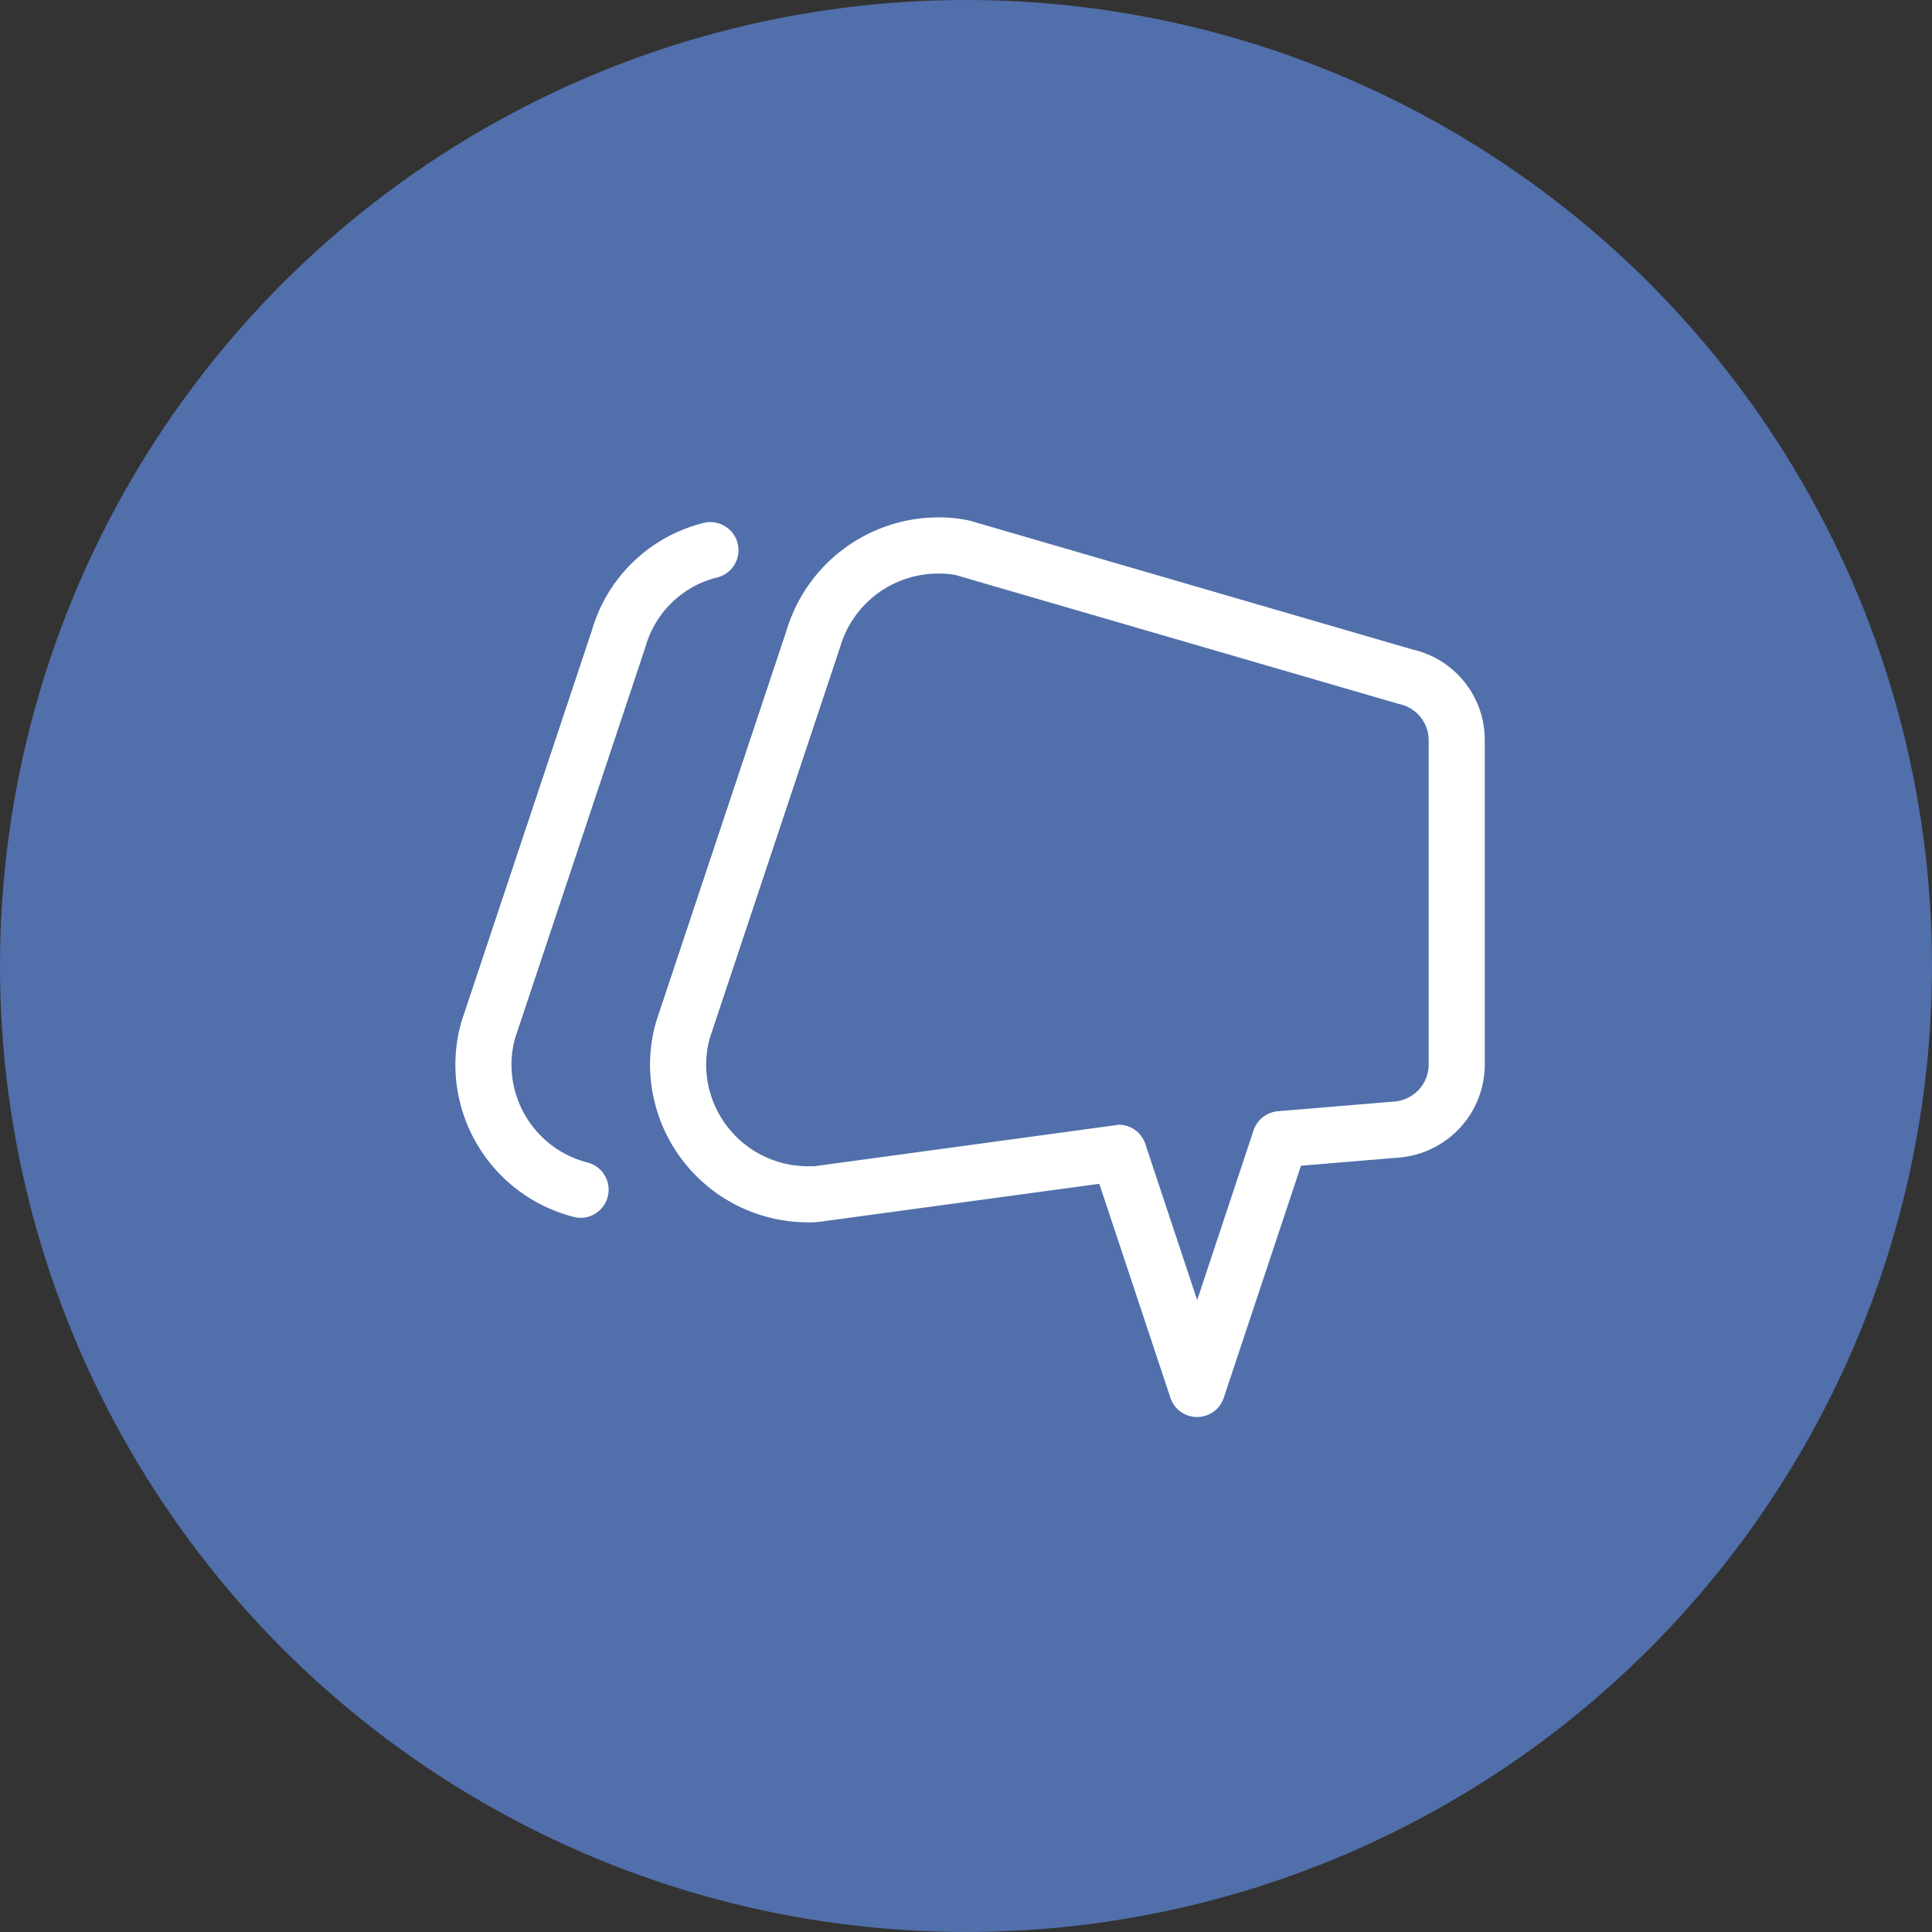 <svg xmlns="http://www.w3.org/2000/svg" xmlns:xlink="http://www.w3.org/1999/xlink" width="130" height="130" viewBox="0 0 130 130">
  <rect x="0" y="0" width="130" height="130" fill="#333333" stroke="none"/>
  <defs>
    <clipPath id="clip-path">
      <rect id="Rectangle_12690" data-name="Rectangle 12690" width="69.265" height="60.535" transform="translate(0 0)" fill="none"/>
    </clipPath>
  </defs>
  <g id="Group_40576" data-name="Group 40576" transform="translate(-1270 -516)">
    <circle id="Ellipse_80" data-name="Ellipse 80" cx="65" cy="65" r="65" transform="translate(1270 516)" fill="#597ec8" opacity="0.799"/>
    <g id="Group_40338" data-name="Group 40338" transform="translate(1300.642 550.813)" clip-path="url(#clip-path)">
      <path id="Path_37727" data-name="Path 37727" d="M49.4,60.535A1.89,1.89,0,0,1,47.6,59.243l-4.786-14.4L24.2,47.371a5.778,5.778,0,0,1-.857.065h-.131A10.636,10.636,0,0,1,12.583,36.818a10.406,10.406,0,0,1,.426-2.935l8.754-26.26A10.688,10.688,0,0,1,31.936,0h.13A9.485,9.485,0,0,1,34.11.225L63.9,8.893a6.233,6.233,0,0,1,4.851,6.094V36.818a6.289,6.289,0,0,1-5.721,6.255l-6.646.553-5.2,15.626a1.887,1.887,0,0,1-1.79,1.283ZM44.133,40.867A1.889,1.889,0,0,1,45.91,42.16L49.4,52.666l3.794-11.422a1.9,1.9,0,0,1,1.635-1.284l7.859-.655a2.5,2.5,0,0,0,2.288-2.483V14.988a2.488,2.488,0,0,0-1.983-2.428L33.154,3.881a6.013,6.013,0,0,0-1.083-.1l-.142,0a6.875,6.875,0,0,0-6.559,4.958L16.612,35.013a6.588,6.588,0,0,0-.253,1.8A6.852,6.852,0,0,0,23.2,43.662h.435l20.211-2.754a2.719,2.719,0,0,1,.284-.042" transform="translate(0.514 0)" fill="#fff"/>
      <path id="Path_37728" data-name="Path 37728" d="M8.437,47.119a2,2,0,0,1-.474-.062A10.574,10.574,0,0,1,0,36.805,10.442,10.442,0,0,1,.424,33.87L9.179,7.612A10.444,10.444,0,0,1,16.624.382a1.922,1.922,0,0,1,.535-.077,1.9,1.9,0,0,1,1.816,1.368,1.89,1.89,0,0,1-1.292,2.34c-.046.014-.092.024-.137.034a6.681,6.681,0,0,0-4.762,4.672L4.027,35a6.6,6.6,0,0,0-.252,1.806A6.8,6.8,0,0,0,8.9,43.4a1.891,1.891,0,0,1-.467,3.72" transform="translate(0 0.012)" fill="#fff"/>
    </g>
  </g>
</svg>
